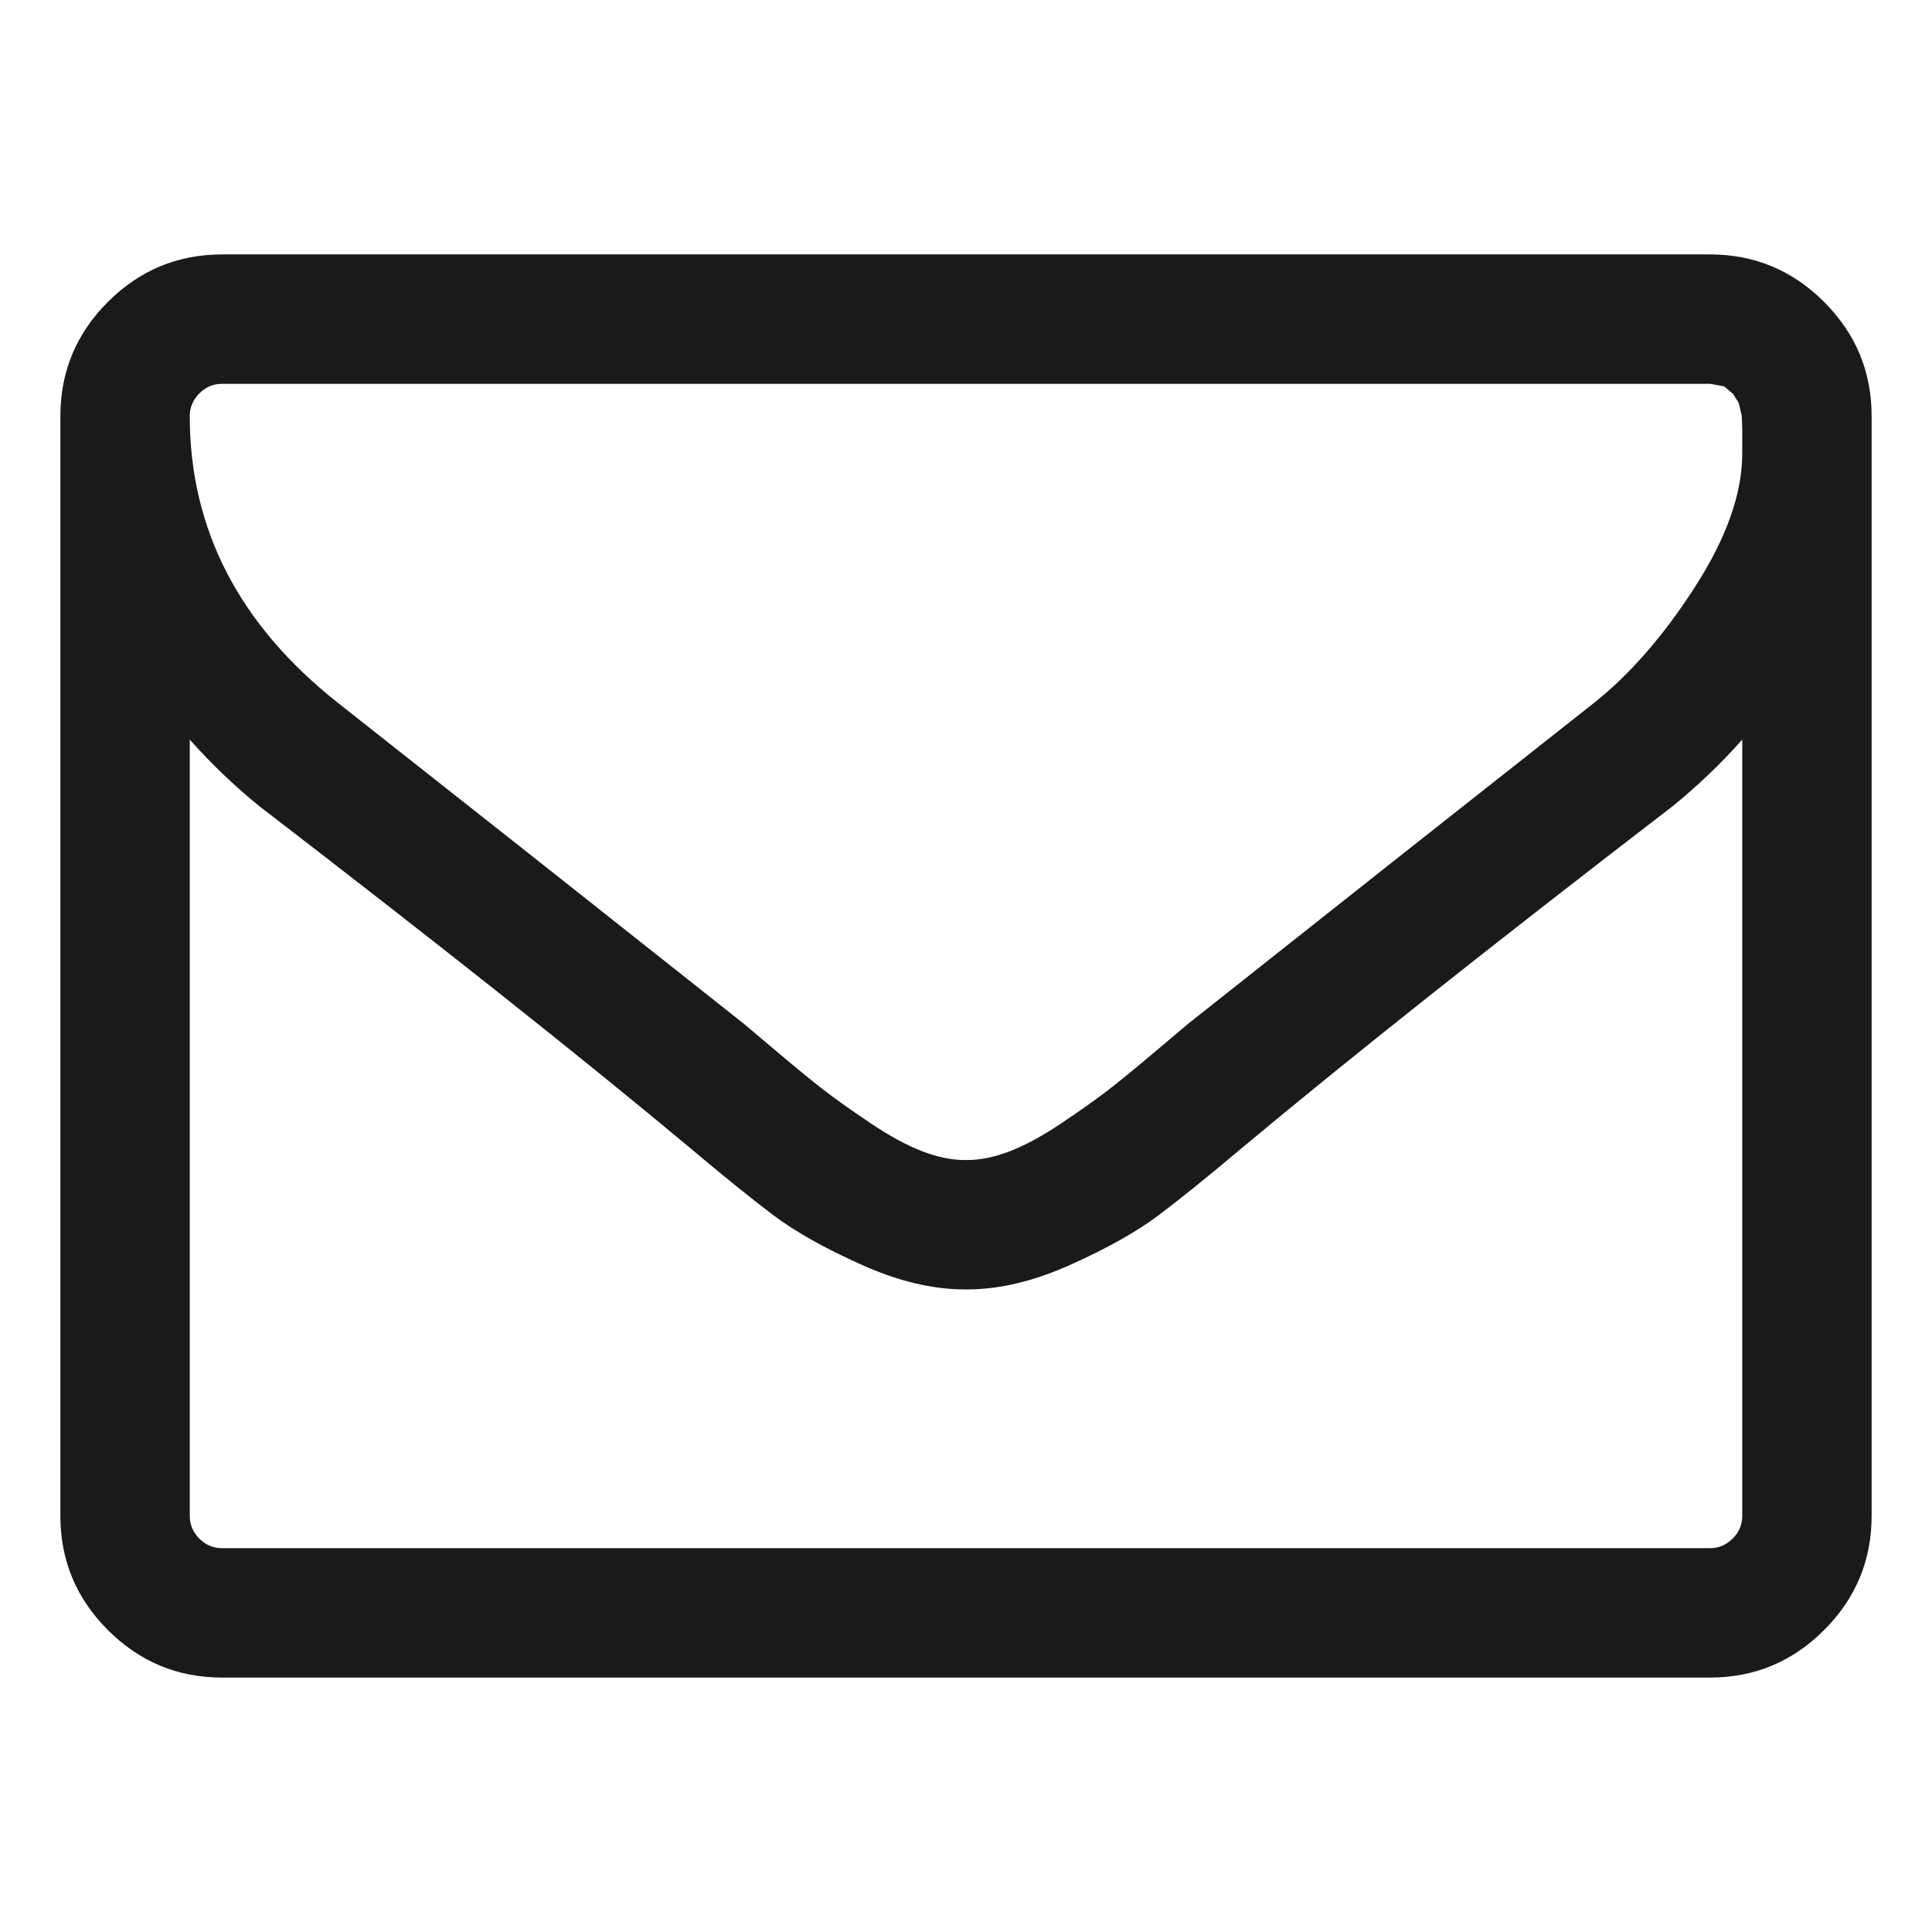 <svg width="32" height="32" viewBox="0 0 32 32" fill="none" xmlns="http://www.w3.org/2000/svg">
<path d="M28.857 25.107V12.25C28.5 12.652 28.115 13.02 27.702 13.355C24.711 15.654 22.334 17.54 20.57 19.014C20.001 19.493 19.538 19.867 19.181 20.135C18.824 20.403 18.341 20.674 17.733 20.947C17.124 21.221 16.552 21.357 16.017 21.357H15.983C15.447 21.357 14.876 21.221 14.267 20.947C13.659 20.674 13.176 20.403 12.819 20.135C12.462 19.867 11.999 19.493 11.43 19.014C9.666 17.54 7.289 15.654 4.298 13.355C3.885 13.02 3.5 12.652 3.143 12.25V25.107C3.143 25.252 3.196 25.378 3.302 25.484C3.408 25.59 3.533 25.643 3.679 25.643H28.321C28.466 25.643 28.592 25.59 28.698 25.484C28.804 25.378 28.857 25.252 28.857 25.107ZM28.857 7.512V7.102L28.849 6.885L28.799 6.675L28.706 6.525L28.556 6.399L28.321 6.357H3.679C3.533 6.357 3.408 6.41 3.302 6.516C3.196 6.622 3.143 6.748 3.143 6.893C3.143 8.768 3.963 10.353 5.604 11.647C7.758 13.344 9.996 15.113 12.317 16.954C12.384 17.01 12.579 17.175 12.903 17.448C13.227 17.722 13.483 17.931 13.673 18.076C13.863 18.221 14.111 18.397 14.418 18.603C14.725 18.81 15.007 18.963 15.263 19.064C15.52 19.164 15.76 19.214 15.983 19.214H16.017C16.24 19.214 16.48 19.164 16.737 19.064C16.993 18.963 17.275 18.81 17.582 18.603C17.889 18.397 18.137 18.221 18.327 18.076C18.517 17.931 18.773 17.722 19.097 17.448C19.421 17.175 19.616 17.01 19.683 16.954C22.005 15.113 24.242 13.344 26.396 11.647C26.999 11.168 27.56 10.523 28.079 9.714C28.598 8.905 28.857 8.171 28.857 7.512ZM31 6.893V25.107C31 25.844 30.738 26.474 30.213 26.999C29.689 27.523 29.058 27.786 28.321 27.786H3.679C2.942 27.786 2.311 27.523 1.787 26.999C1.262 26.474 1 25.844 1 25.107V6.893C1 6.156 1.262 5.526 1.787 5.001C2.311 4.477 2.942 4.214 3.679 4.214H28.321C29.058 4.214 29.689 4.477 30.213 5.001C30.738 5.526 31 6.156 31 6.893Z" fill="#1B1A19"/>
</svg>
